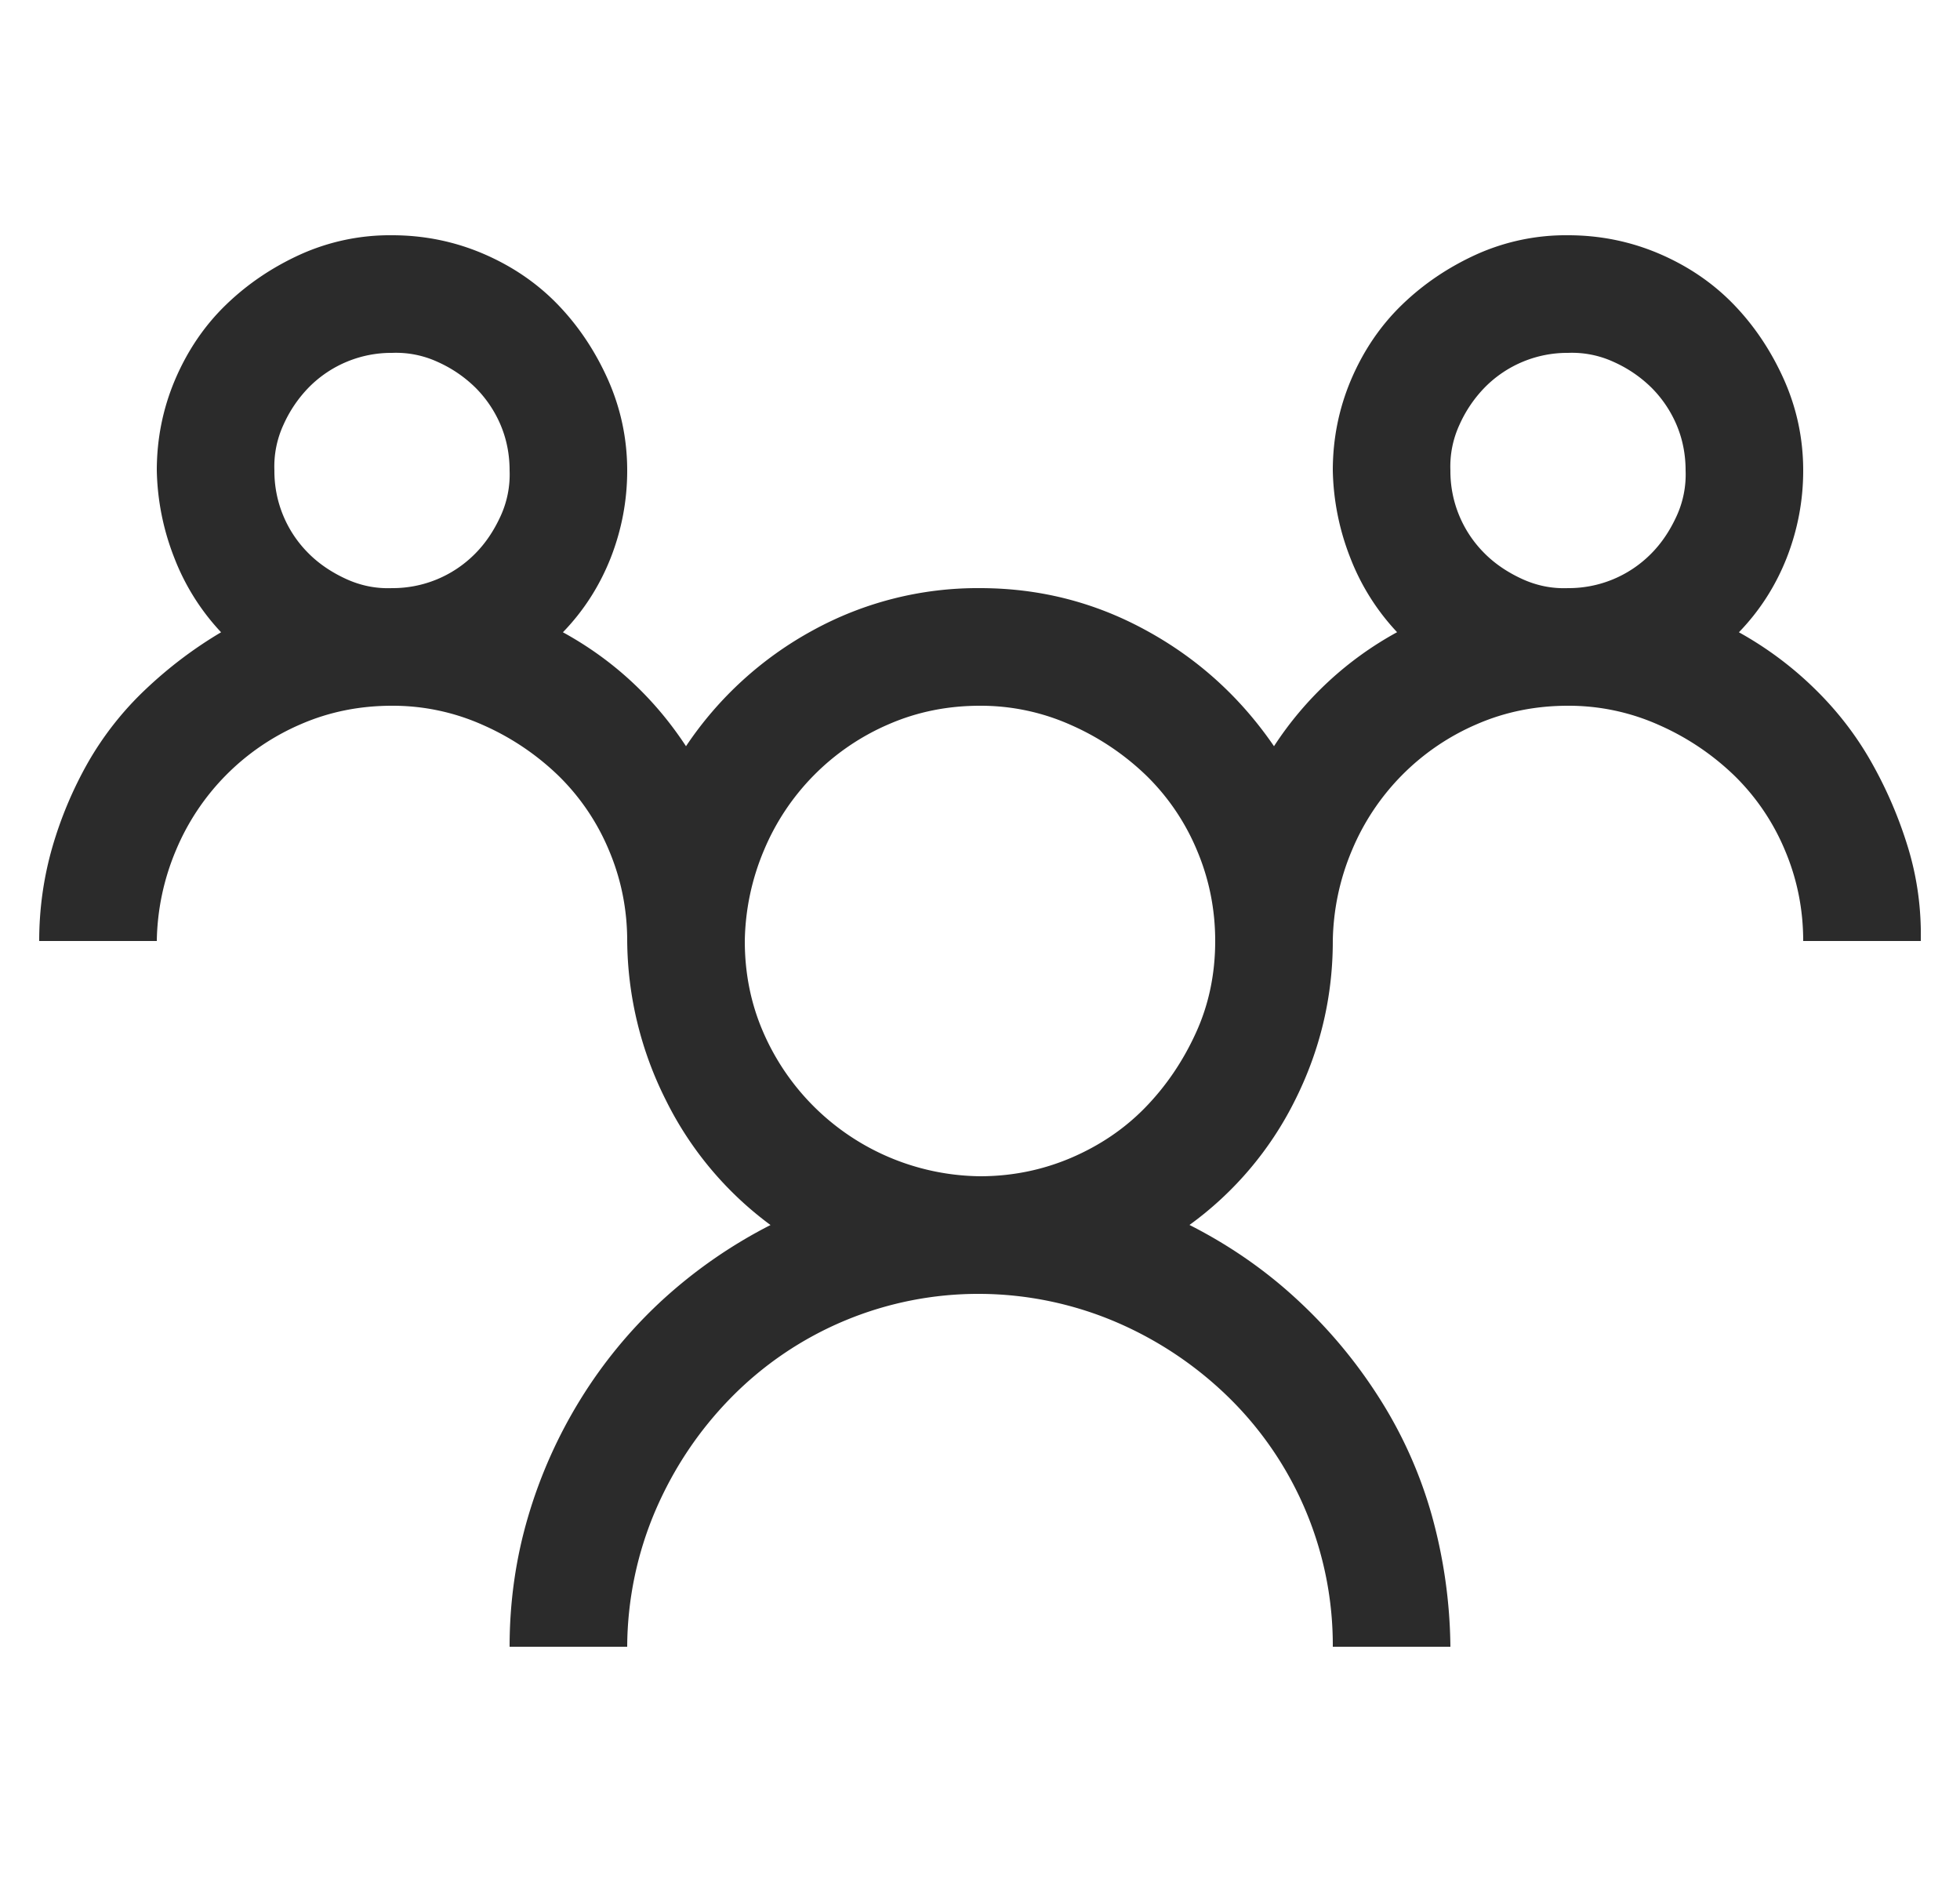 <svg xmlns="http://www.w3.org/2000/svg" width="25" height="24" fill="none"><g clip-path="url(#a)"><path d="M22.18 8.063c.351.195.672.433.96.714.29.282.532.594.727.938.195.344.352.707.469 1.09.117.383.172.78.164 1.195H23c0-.406-.078-.793-.234-1.16a2.878 2.878 0 0 0-.645-.95 3.293 3.293 0 0 0-.96-.644A2.813 2.813 0 0 0 20 9c-.414 0-.8.078-1.16.234a3.012 3.012 0 0 0-1.594 1.605A3.086 3.086 0 0 0 17 12c0 .71-.16 1.387-.48 2.027a4.356 4.356 0 0 1-1.348 1.594c.508.258.965.574 1.371.95.406.374.758.796 1.055 1.265a5.6 5.6 0 0 1 .668 1.5A6.48 6.48 0 0 1 18.5 21H17a4.42 4.42 0 0 0-1.324-3.176 4.699 4.699 0 0 0-1.43-.96A4.474 4.474 0 0 0 12.5 16.5a4.42 4.42 0 0 0-3.176 1.324c-.406.414-.726.89-.96 1.43A4.474 4.474 0 0 0 8 21H6.5c0-.57.078-1.121.234-1.652a6.15 6.15 0 0 1 .668-1.5 6.01 6.01 0 0 1 1.043-1.266 6.236 6.236 0 0 1 1.383-.96 4.403 4.403 0 0 1-1.336-1.595A4.59 4.59 0 0 1 8 12c0-.406-.078-.793-.234-1.16a2.878 2.878 0 0 0-.645-.95 3.293 3.293 0 0 0-.96-.644A2.812 2.812 0 0 0 5 9c-.414 0-.8.078-1.16.234a3.012 3.012 0 0 0-1.594 1.605A3.087 3.087 0 0 0 2 12H.5c0-.406.055-.8.164-1.184a5.02 5.02 0 0 1 .457-1.09 4.05 4.05 0 0 1 .738-.937c.297-.281.618-.523.961-.726a2.92 2.92 0 0 1-.597-.95A3.208 3.208 0 0 1 2 6c0-.406.078-.793.234-1.16.157-.367.371-.684.645-.95.273-.265.59-.48.95-.644A2.777 2.777 0 0 1 5 3c.406 0 .793.078 1.16.234.367.157.684.371.95.645.265.273.48.594.644.96C7.918 5.208 8 5.595 8 6c0 .383-.07.754-.21 1.113-.142.36-.345.676-.61.95.64.351 1.164.835 1.57 1.453a4.58 4.58 0 0 1 1.617-1.477A4.37 4.37 0 0 1 12.5 7.5c.758 0 1.465.18 2.121.54.656.358 1.2.85 1.629 1.476a4.375 4.375 0 0 1 1.57-1.454 2.92 2.92 0 0 1-.597-.949A3.21 3.21 0 0 1 17 6c0-.406.078-.793.234-1.16.157-.367.371-.684.645-.95.273-.265.59-.48.95-.644A2.777 2.777 0 0 1 20 3c.406 0 .793.078 1.16.234.367.157.684.371.95.645.265.273.48.594.644.96.164.368.246.755.246 1.161 0 .383-.07.754-.21 1.113-.142.36-.345.676-.61.95ZM3.5 6a1.477 1.477 0 0 0 .434 1.055c.132.133.293.242.48.328.188.086.383.125.586.117a1.477 1.477 0 0 0 1.055-.434c.133-.132.242-.293.328-.48A1.27 1.27 0 0 0 6.5 6c0-.21-.04-.406-.117-.586a1.503 1.503 0 0 0-.317-.469 1.634 1.634 0 0 0-.48-.328A1.27 1.27 0 0 0 5 4.5a1.477 1.477 0 0 0-1.055.434 1.634 1.634 0 0 0-.328.48A1.27 1.27 0 0 0 3.5 6Zm9 9c.406 0 .793-.078 1.16-.234.367-.157.684-.371.95-.645.265-.273.48-.59.644-.95.164-.358.246-.75.246-1.171 0-.406-.078-.793-.234-1.16a2.878 2.878 0 0 0-.645-.95 3.293 3.293 0 0 0-.96-.644A2.813 2.813 0 0 0 12.5 9c-.414 0-.8.078-1.16.234a3.013 3.013 0 0 0-1.594 1.605A3.087 3.087 0 0 0 9.5 12c0 .414.078.8.234 1.16A3.05 3.05 0 0 0 12.5 15Zm6-9a1.477 1.477 0 0 0 .434 1.055c.132.133.293.242.48.328.188.086.383.125.586.117a1.477 1.477 0 0 0 1.055-.434c.133-.132.242-.293.328-.48A1.27 1.27 0 0 0 21.5 6c0-.21-.04-.406-.117-.586a1.503 1.503 0 0 0-.317-.469 1.634 1.634 0 0 0-.48-.328A1.27 1.27 0 0 0 20 4.5a1.477 1.477 0 0 0-1.055.434 1.634 1.634 0 0 0-.328.48A1.27 1.27 0 0 0 18.5 6Z" fill="#2B2B2B"/></g><defs><clipPath id="a"><path fill="#fff" transform="translate(.5)" d="M0 0h24v24H0z"/></clipPath></defs></svg>